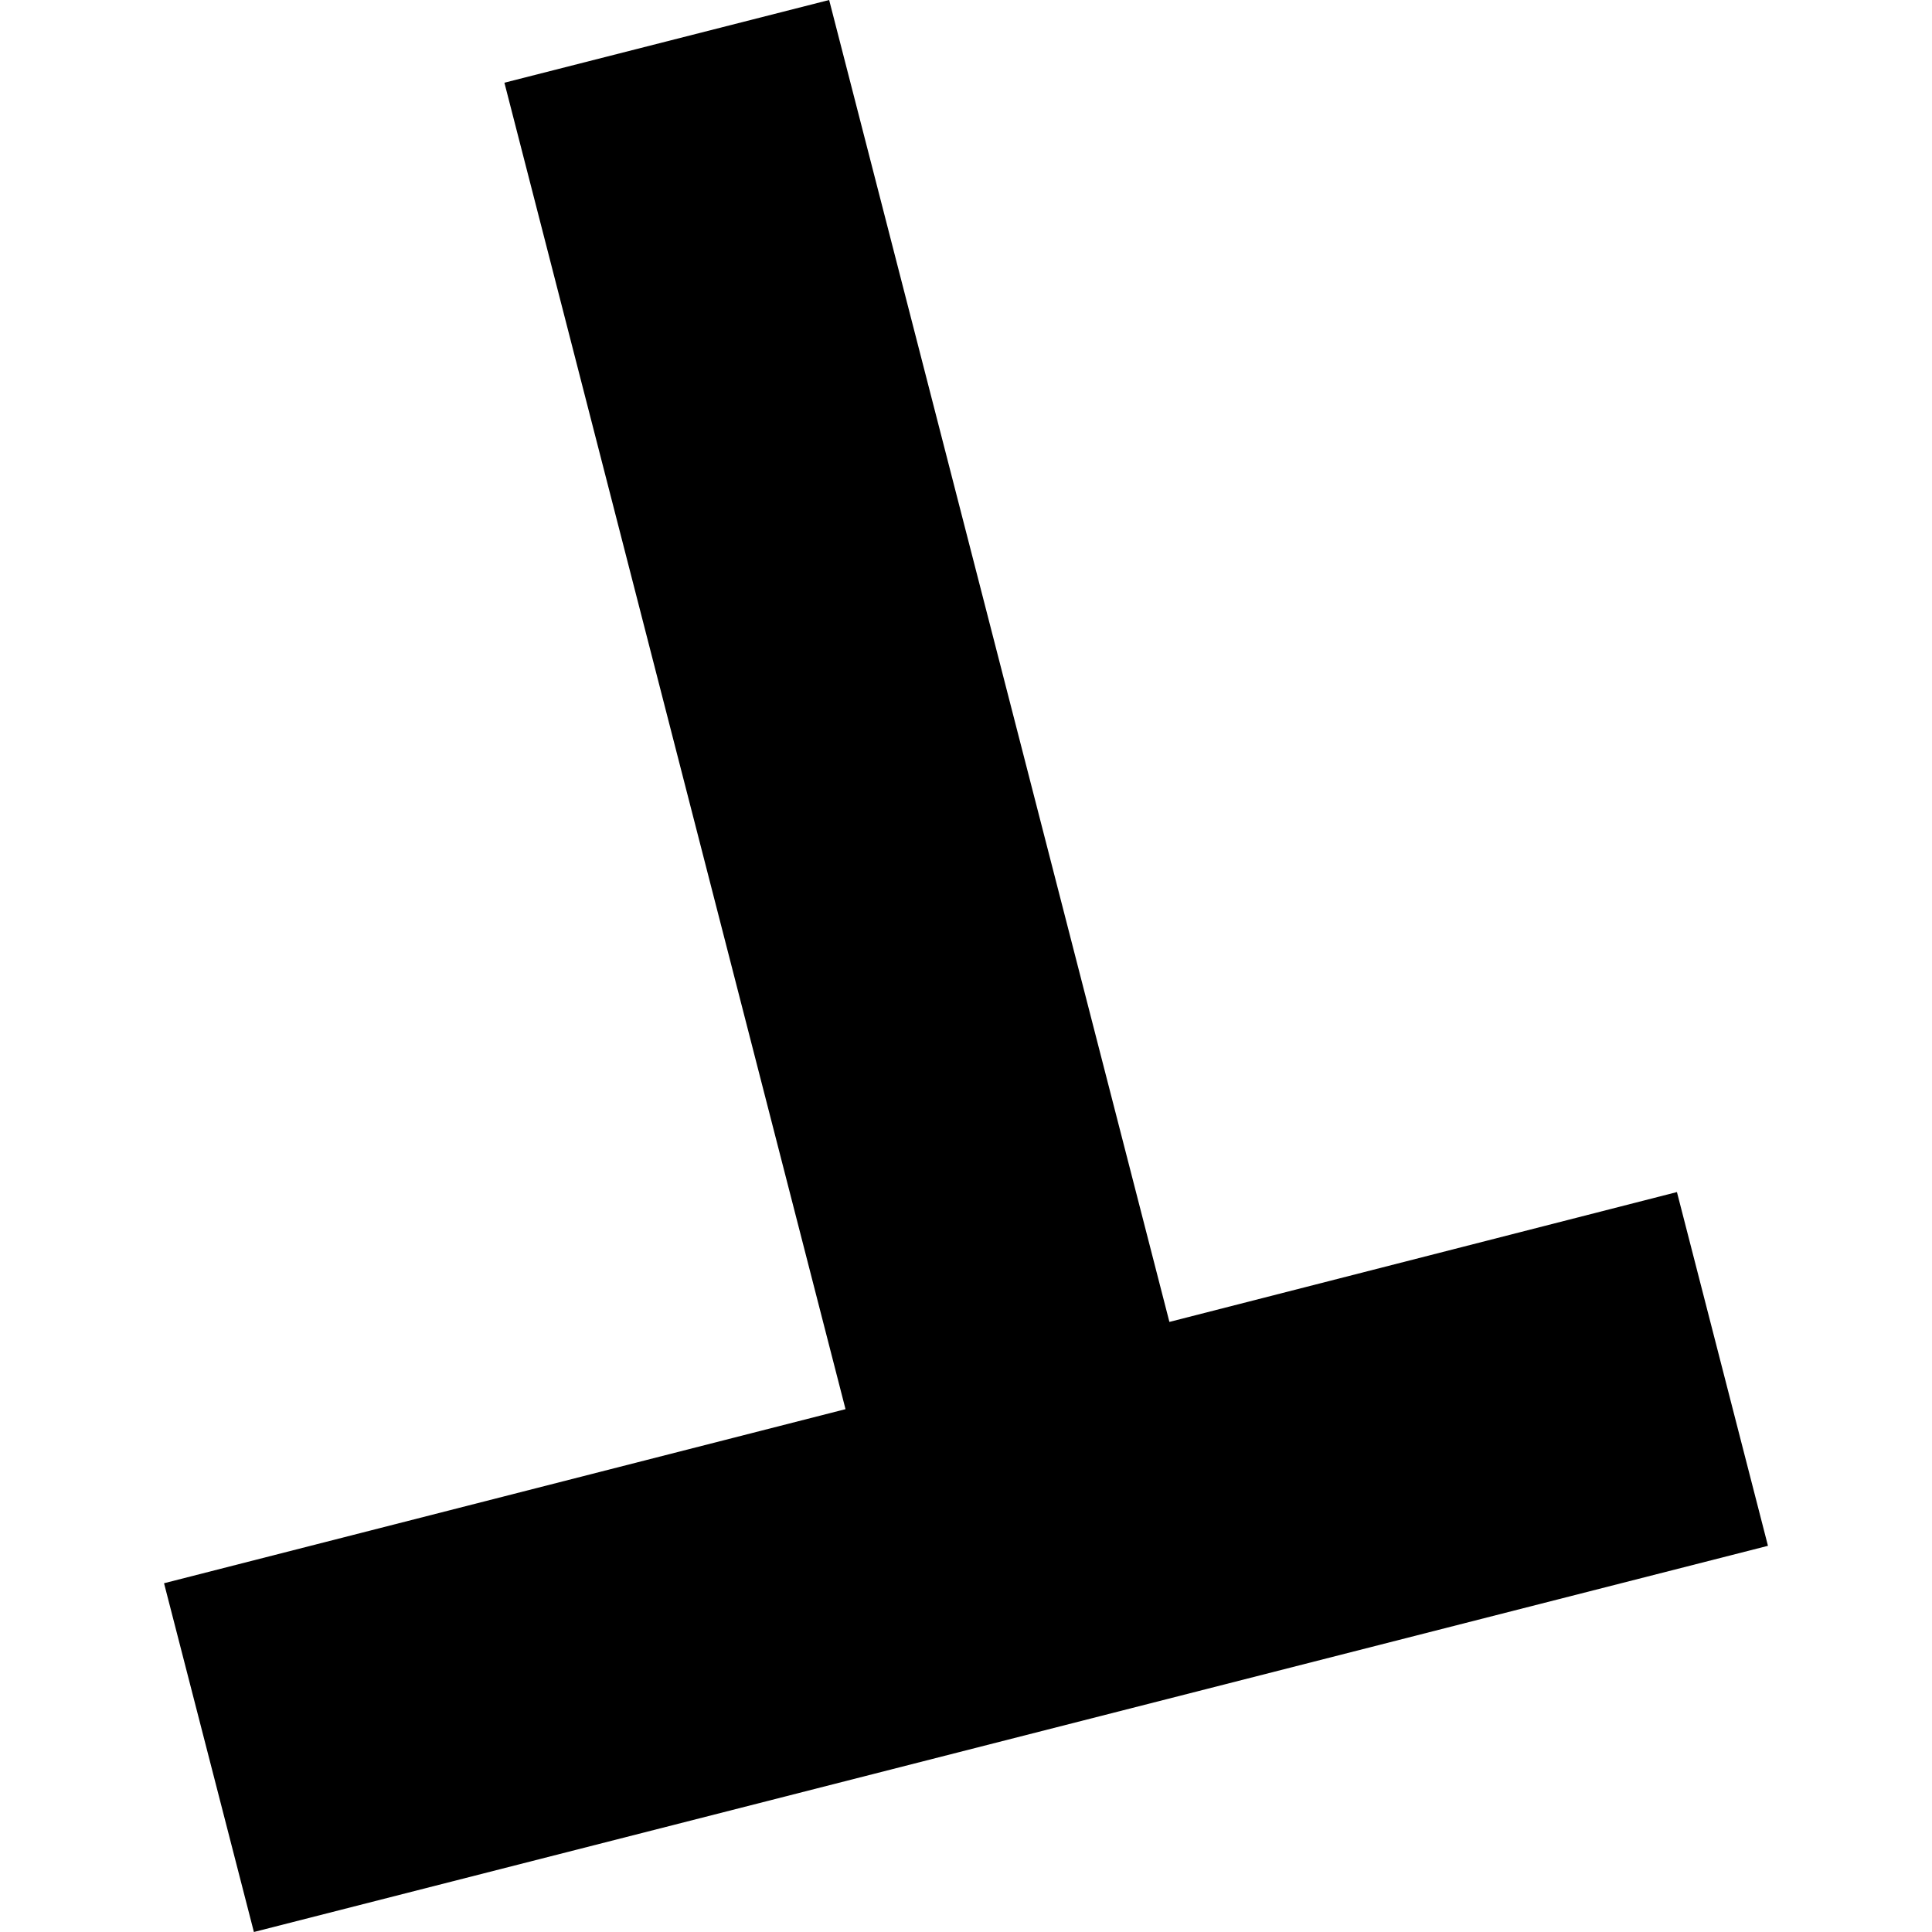 <?xml version="1.0" encoding="utf-8" standalone="no"?>
<!DOCTYPE svg PUBLIC "-//W3C//DTD SVG 1.1//EN"
  "http://www.w3.org/Graphics/SVG/1.1/DTD/svg11.dtd">
<!-- Created with matplotlib (https://matplotlib.org/) -->
<svg height="288pt" version="1.1" viewBox="0 0 288 288" width="288pt" xmlns="http://www.w3.org/2000/svg" xmlns:xlink="http://www.w3.org/1999/xlink">
 <defs>
  <style type="text/css">
*{stroke-linecap:butt;stroke-linejoin:round;}
  </style>
 </defs>
 <g id="figure_1">
  <g id="patch_1">
   <path d="M 0 288 
L 288 288 
L 288 0 
L 0 0 
z
" style="fill:none;opacity:0;"/>
  </g>
  <g id="axes_1">
   <g id="PatchCollection_1">
    <path clip-path="url(#p273d428436)" d="M 263.547 230.432 
L 37.848 288 
L 24.453 236.011 
L 126.04 210.062 
L 75.191 12.33 
L 123.6 0 
L 174.321 197.056 
L 249.978 177.699 
L 263.547 230.432 
"/>
   </g>
  </g>
 </g>
 <defs>
  <clipPath id="p273d428436">
   <rect height="288" width="239.094" x="24.453" y="0"/>
  </clipPath>
 </defs>
</svg>
